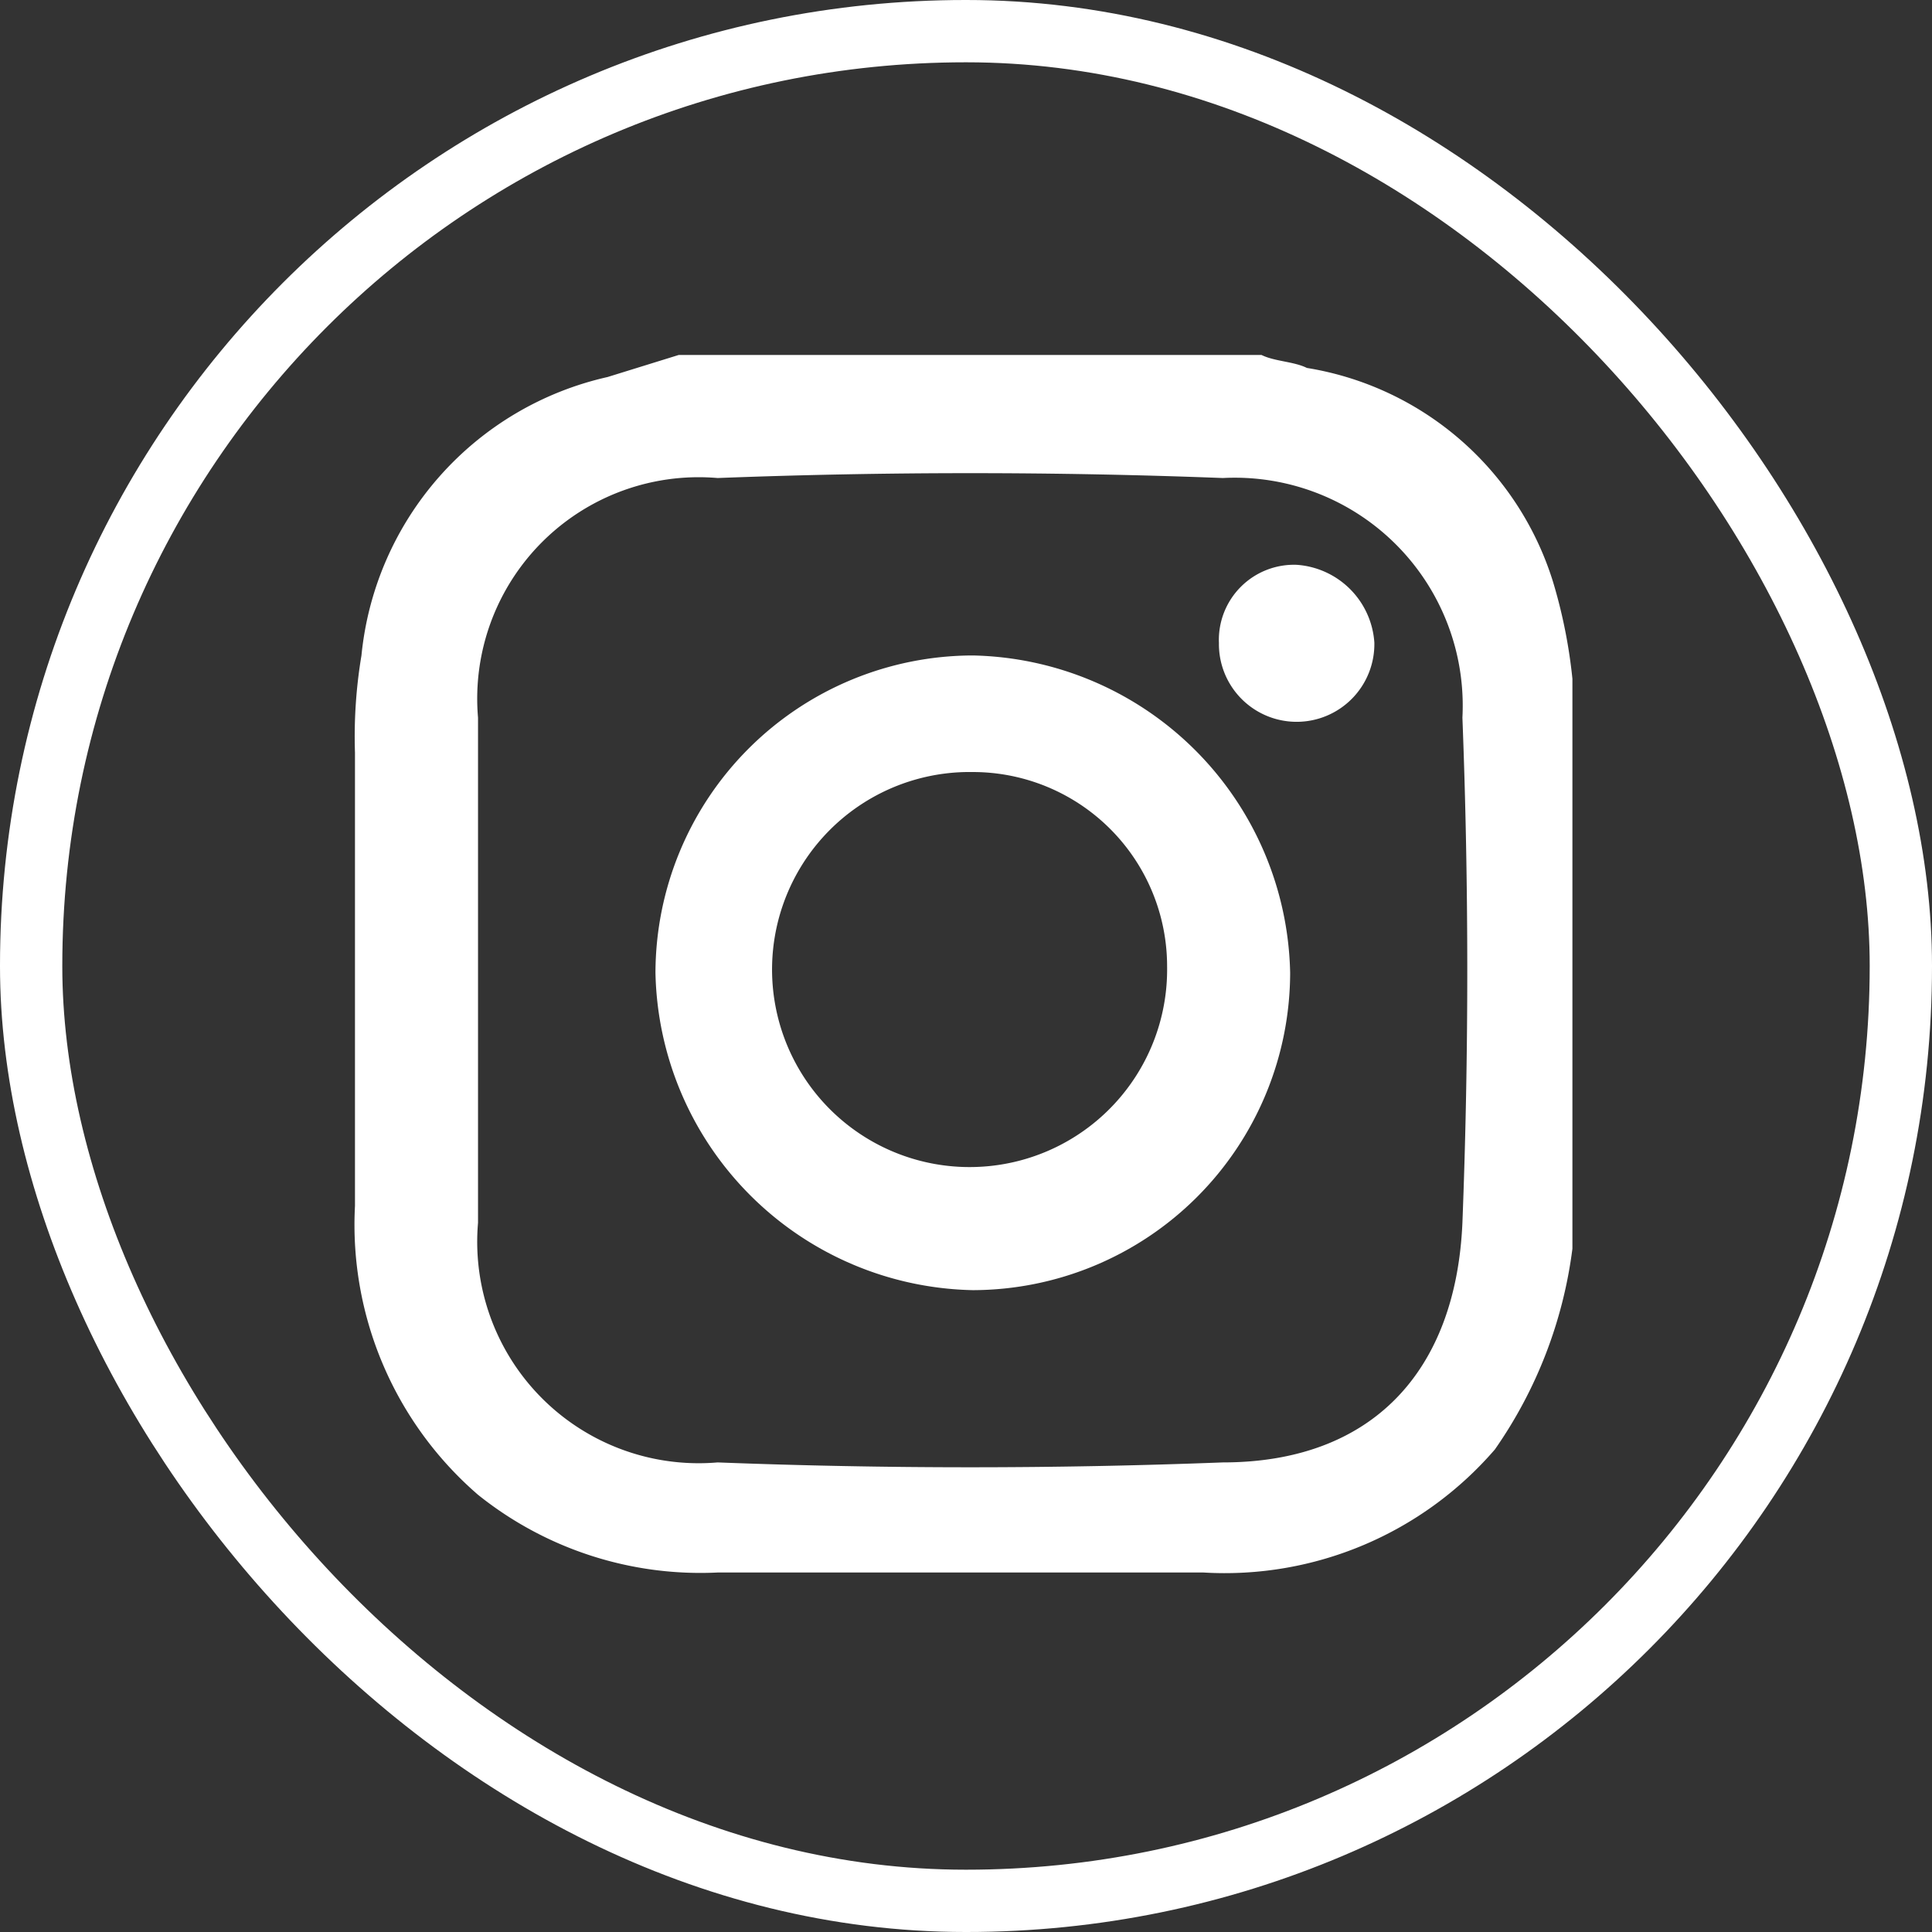<svg xmlns="http://www.w3.org/2000/svg" width="62.019" height="62.019" viewBox="0 0 62.019 62.019">
  <rect x="0" y="0" width="62.019" height="62.019" fill="#333333" stroke="none"/>
  <g id="Layer_2" data-name="Layer 2" transform="translate(1 1)">
    <g id="Layer_1" data-name="Layer 1">
      <rect id="Rectangle_646" data-name="Rectangle 646" width="60.019" height="60.019" rx="30" fill="none" stroke="#fff" stroke-width="2"/>
      <g id="_Group_" data-name="&lt;Group&gt;" transform="translate(10.379 10.395)">
        <path id="_Compound_Path_" data-name="&lt;Compound Path&gt;" d="M15.4,5h18.71c.416.208,1.039.208,1.455.416a9.937,9.937,0,0,1,7.9,6.861,16.631,16.631,0,0,1,.624,3.118V33.689A14.428,14.428,0,0,1,41.6,40.134a11.455,11.455,0,0,1-9.355,3.95H16.65a11.413,11.413,0,0,1-7.692-2.495,11.455,11.455,0,0,1-3.95-9.272V17.765a15.738,15.738,0,0,1,.208-3.118,10.187,10.187,0,0,1,7.9-8.939ZM8.958,24.75v8.108A7.11,7.11,0,0,0,16.65,40.55q8.108.312,16.216,0c4.782,0,7.484-2.911,7.692-7.692q.312-8.108,0-16.216A7.318,7.318,0,0,0,32.866,8.95q-8.108-.312-16.216,0a7.11,7.11,0,0,0-7.692,7.692Z" transform="translate(-4.992 -5)" fill="#fff"/>
        <path id="_Compound_Path_2" data-name="&lt;Compound Path&gt;" d="M9.64,19.827A10.208,10.208,0,0,1,19.827,9.64,10.4,10.4,0,0,1,30.014,19.827,10.208,10.208,0,0,1,19.827,30.014,10.4,10.4,0,0,1,9.64,19.827Zm10.187-6.445a6.341,6.341,0,1,0,6.237,6.237,6.237,6.237,0,0,0-6.237-6.237Z" transform="translate(0.022 0.006)" fill="#fff"/>
        <path id="_Path_" data-name="&lt;Path&gt;" d="M18.341,10.736a2.412,2.412,0,0,1,2.495-2.495,2.682,2.682,0,0,1,2.495,2.495,2.495,2.495,0,1,1-4.989,0Z" transform="translate(9.408 -1.505)" fill="#fff"/>
      </g>
    </g>
  </g>
</svg>
